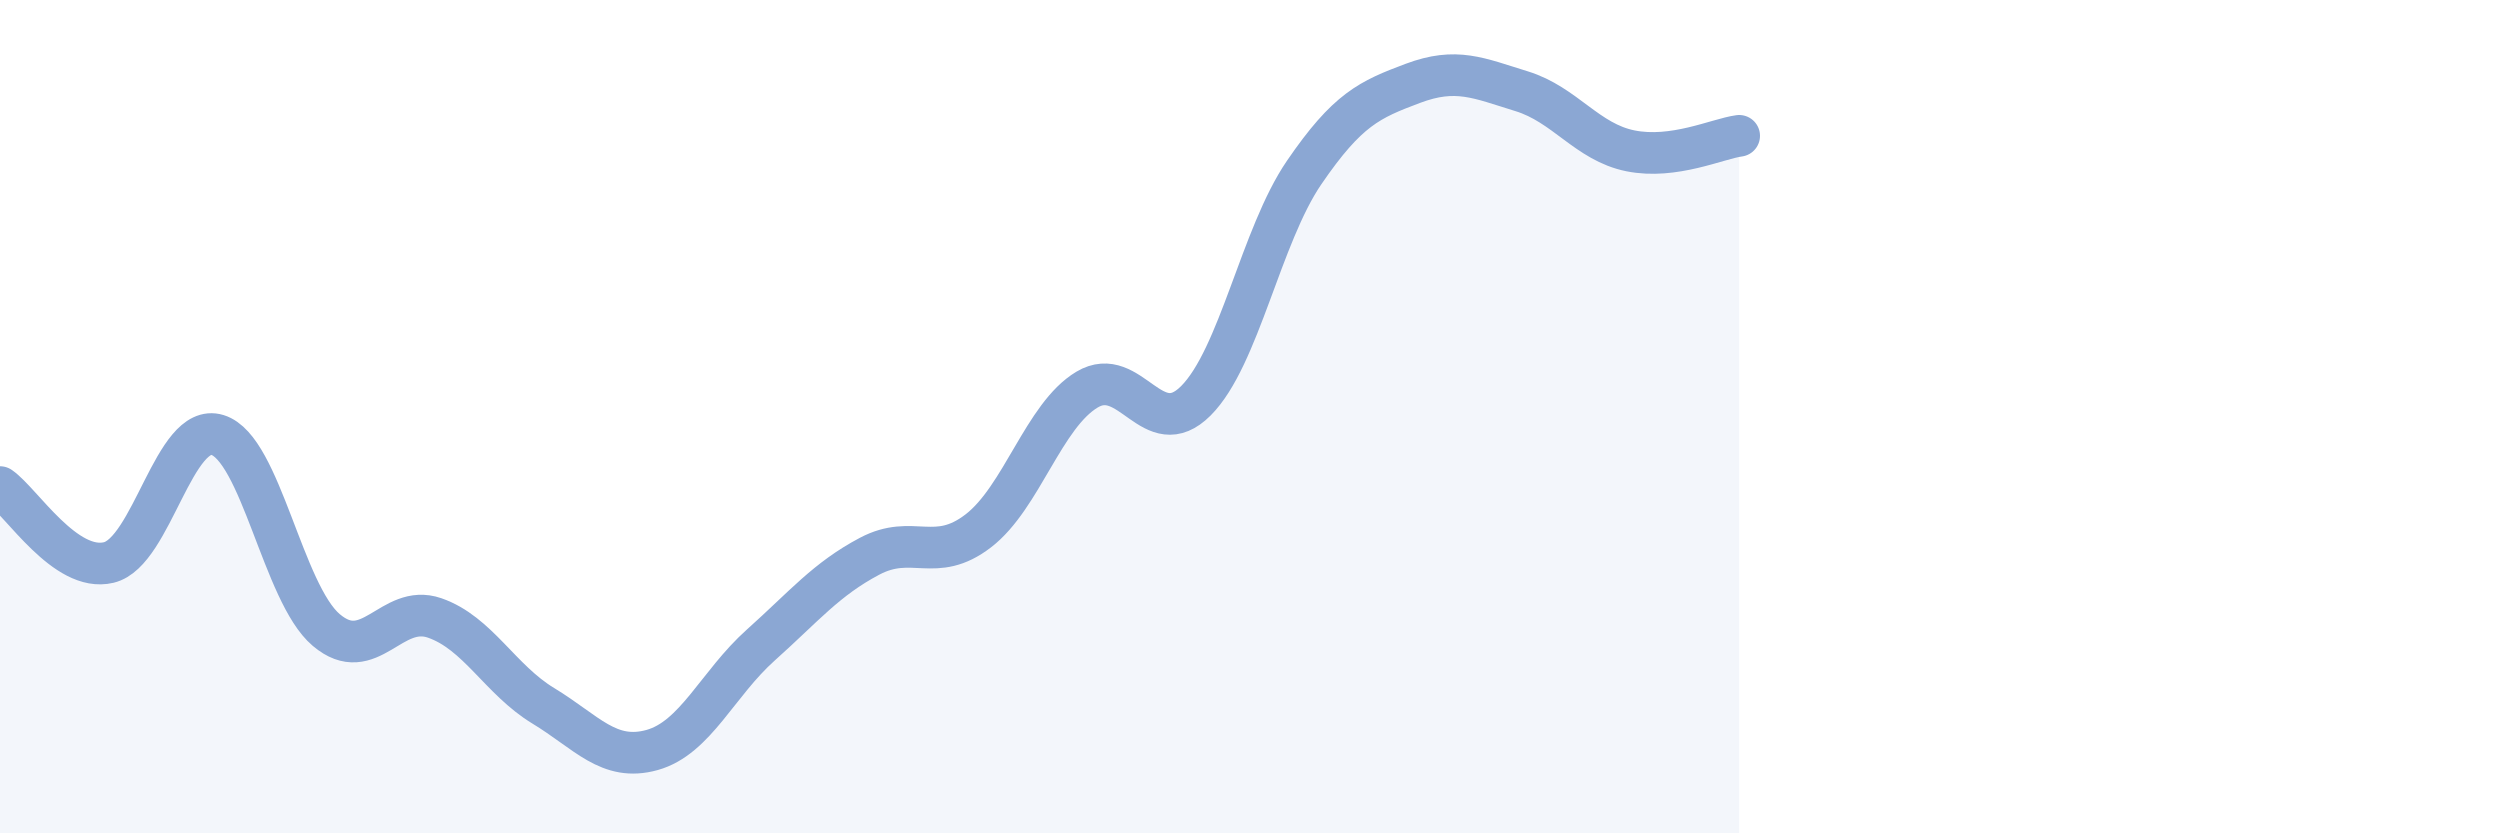 
    <svg width="60" height="20" viewBox="0 0 60 20" xmlns="http://www.w3.org/2000/svg">
      <path
        d="M 0,11.69 C 0.52,12.05 1.57,13.75 2.61,13.5 C 3.65,13.25 4.18,10.12 5.22,10.44 C 6.26,10.76 6.79,14.24 7.83,15.12 C 8.87,16 9.39,14.47 10.43,14.83 C 11.47,15.19 12,16.31 13.04,16.94 C 14.08,17.57 14.61,18.29 15.65,18 C 16.69,17.71 17.22,16.41 18.26,15.48 C 19.3,14.55 19.83,13.9 20.87,13.35 C 21.91,12.8 22.44,13.54 23.48,12.74 C 24.52,11.94 25.05,9.97 26.09,9.35 C 27.13,8.73 27.66,10.66 28.7,9.62 C 29.74,8.58 30.26,5.66 31.3,4.14 C 32.34,2.62 32.87,2.39 33.91,2 C 34.95,1.61 35.48,1.87 36.52,2.19 C 37.56,2.51 38.09,3.41 39.13,3.62 C 40.17,3.83 41.22,3.33 41.74,3.26L41.74 20L0 20Z"
        fill="#8ba7d3"
        opacity="0.1"
        stroke-linecap="round"
        stroke-linejoin="round"
      />
      <path
        d="M 0,11.69 C 0.52,12.05 1.57,13.75 2.61,13.5 C 3.65,13.25 4.18,10.12 5.22,10.44 C 6.26,10.76 6.79,14.24 7.83,15.12 C 8.87,16 9.39,14.47 10.43,14.83 C 11.47,15.19 12,16.31 13.04,16.94 C 14.08,17.57 14.61,18.29 15.65,18 C 16.69,17.71 17.22,16.41 18.26,15.48 C 19.3,14.55 19.83,13.9 20.87,13.35 C 21.91,12.8 22.44,13.54 23.48,12.74 C 24.52,11.94 25.05,9.97 26.09,9.35 C 27.13,8.73 27.66,10.66 28.7,9.62 C 29.74,8.58 30.26,5.66 31.3,4.14 C 32.34,2.62 32.87,2.39 33.91,2 C 34.95,1.61 35.48,1.87 36.52,2.19 C 37.56,2.51 38.09,3.41 39.13,3.62 C 40.17,3.83 41.22,3.33 41.74,3.26"
        stroke="#8ba7d3"
        stroke-width="1"
        fill="none"
        stroke-linecap="round"
        stroke-linejoin="round"
      />
    </svg>
  